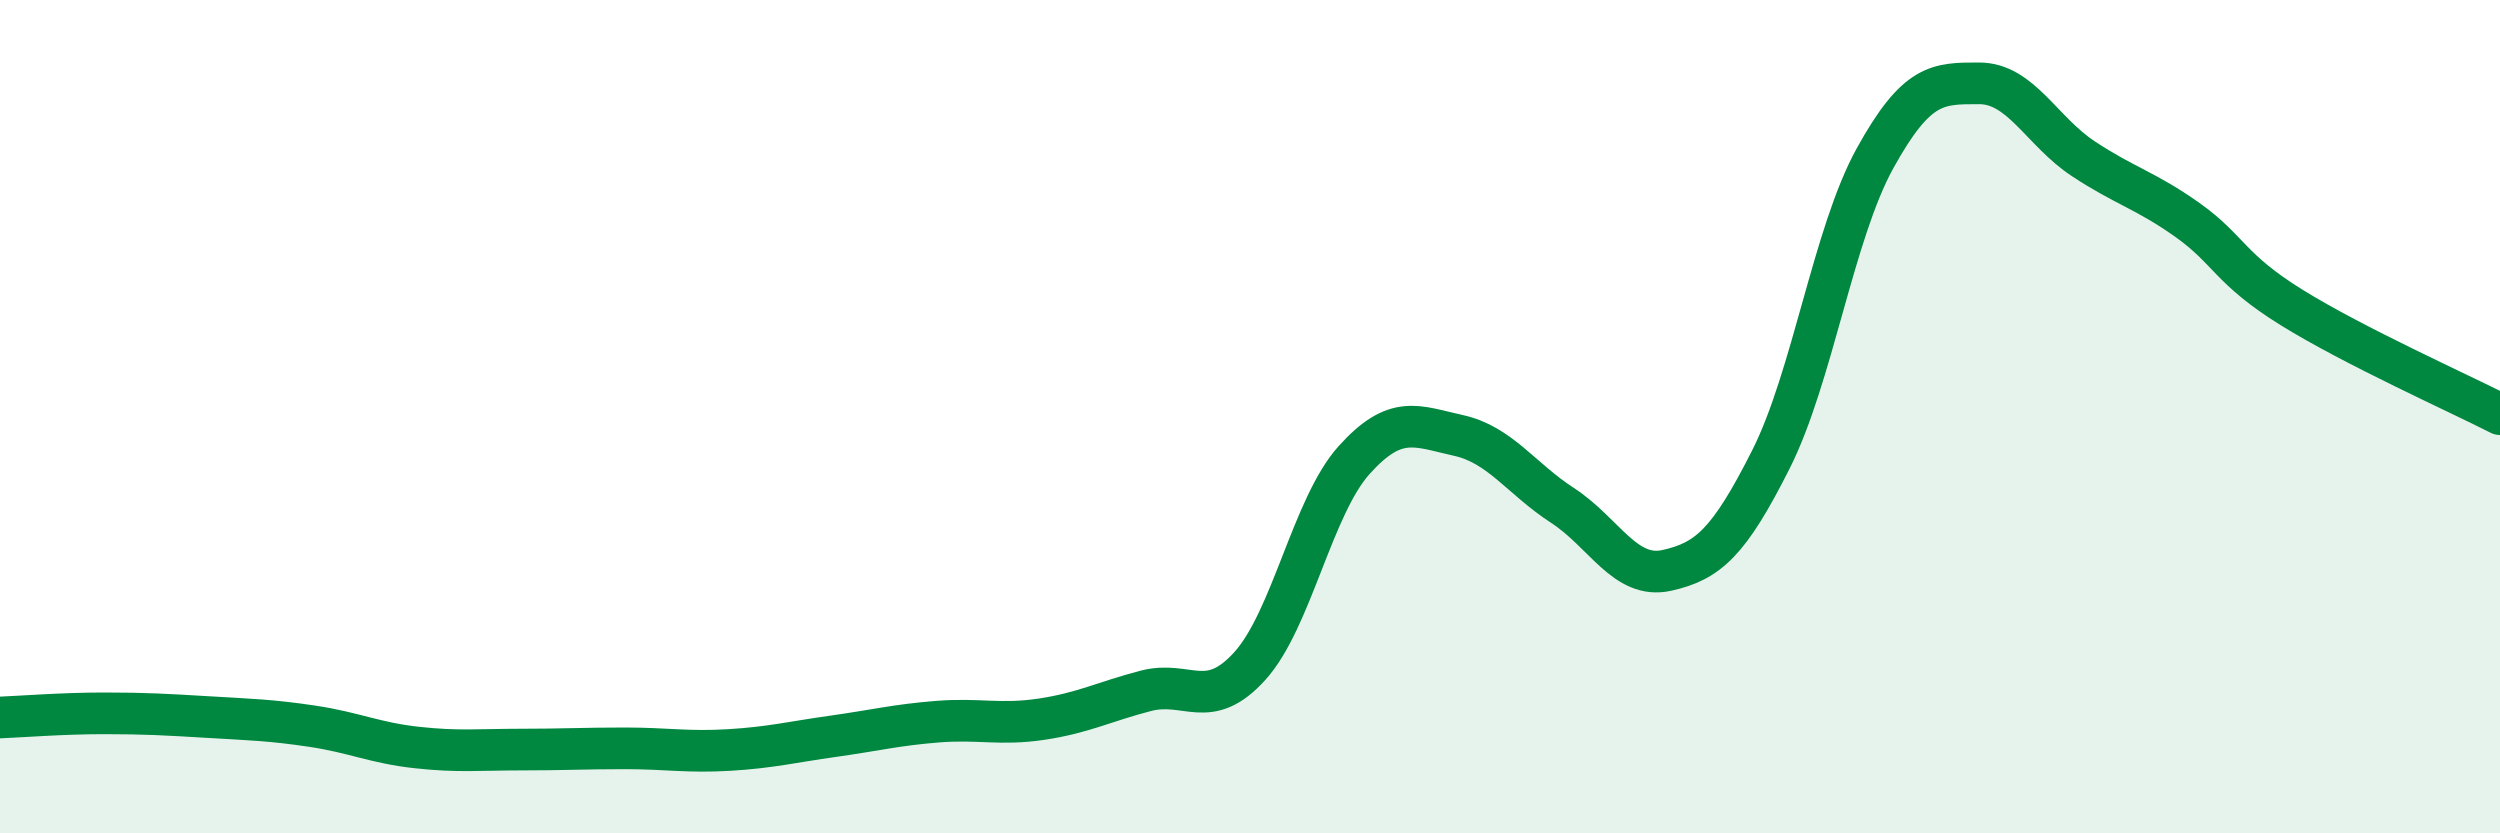 
    <svg width="60" height="20" viewBox="0 0 60 20" xmlns="http://www.w3.org/2000/svg">
      <path
        d="M 0,17.22 C 0.5,17.2 1.5,17.12 2.5,17.12 C 3.5,17.12 4,17.15 5,17.21 C 6,17.27 6.5,17.28 7.5,17.43 C 8.5,17.58 9,17.83 10,17.94 C 11,18.05 11.5,17.99 12.5,17.99 C 13.5,17.99 14,17.96 15,17.96 C 16,17.96 16.5,18.06 17.5,18 C 18.5,17.94 19,17.81 20,17.67 C 21,17.53 21.5,17.4 22.5,17.32 C 23.5,17.24 24,17.41 25,17.26 C 26,17.11 26.5,16.84 27.5,16.58 C 28.5,16.32 29,17.09 30,15.98 C 31,14.87 31.5,12.15 32.5,11.04 C 33.5,9.93 34,10.23 35,10.45 C 36,10.67 36.5,11.48 37.5,12.13 C 38.5,12.78 39,13.91 40,13.69 C 41,13.47 41.5,13.01 42.5,11.03 C 43.5,9.05 44,5.61 45,3.8 C 46,1.99 46.5,2 47.5,2 C 48.5,2 49,3.15 50,3.81 C 51,4.47 51.5,4.57 52.5,5.28 C 53.5,5.99 53.5,6.45 55,7.38 C 56.5,8.31 59,9.43 60,9.94L60 20L0 20Z"
        fill="#008740"
        opacity="0.1"
        stroke-linecap="round"
        stroke-linejoin="round"
      />
      <path
        d="M 0,17.22 C 0.5,17.2 1.5,17.12 2.5,17.12 C 3.5,17.12 4,17.15 5,17.21 C 6,17.27 6.5,17.28 7.5,17.43 C 8.5,17.58 9,17.83 10,17.94 C 11,18.05 11.5,17.99 12.5,17.99 C 13.5,17.99 14,17.96 15,17.96 C 16,17.96 16.5,18.06 17.5,18 C 18.5,17.94 19,17.81 20,17.67 C 21,17.53 21.5,17.4 22.5,17.32 C 23.5,17.24 24,17.41 25,17.26 C 26,17.11 26.5,16.84 27.5,16.58 C 28.5,16.32 29,17.09 30,15.98 C 31,14.87 31.5,12.15 32.5,11.04 C 33.5,9.93 34,10.23 35,10.45 C 36,10.67 36.5,11.48 37.5,12.13 C 38.5,12.78 39,13.91 40,13.69 C 41,13.47 41.5,13.01 42.5,11.03 C 43.5,9.05 44,5.61 45,3.8 C 46,1.99 46.5,2 47.5,2 C 48.5,2 49,3.15 50,3.81 C 51,4.47 51.5,4.57 52.5,5.28 C 53.5,5.99 53.5,6.45 55,7.38 C 56.5,8.31 59,9.43 60,9.94"
        stroke="#008740"
        stroke-width="1"
        fill="none"
        stroke-linecap="round"
        stroke-linejoin="round"
      />
    </svg>
  